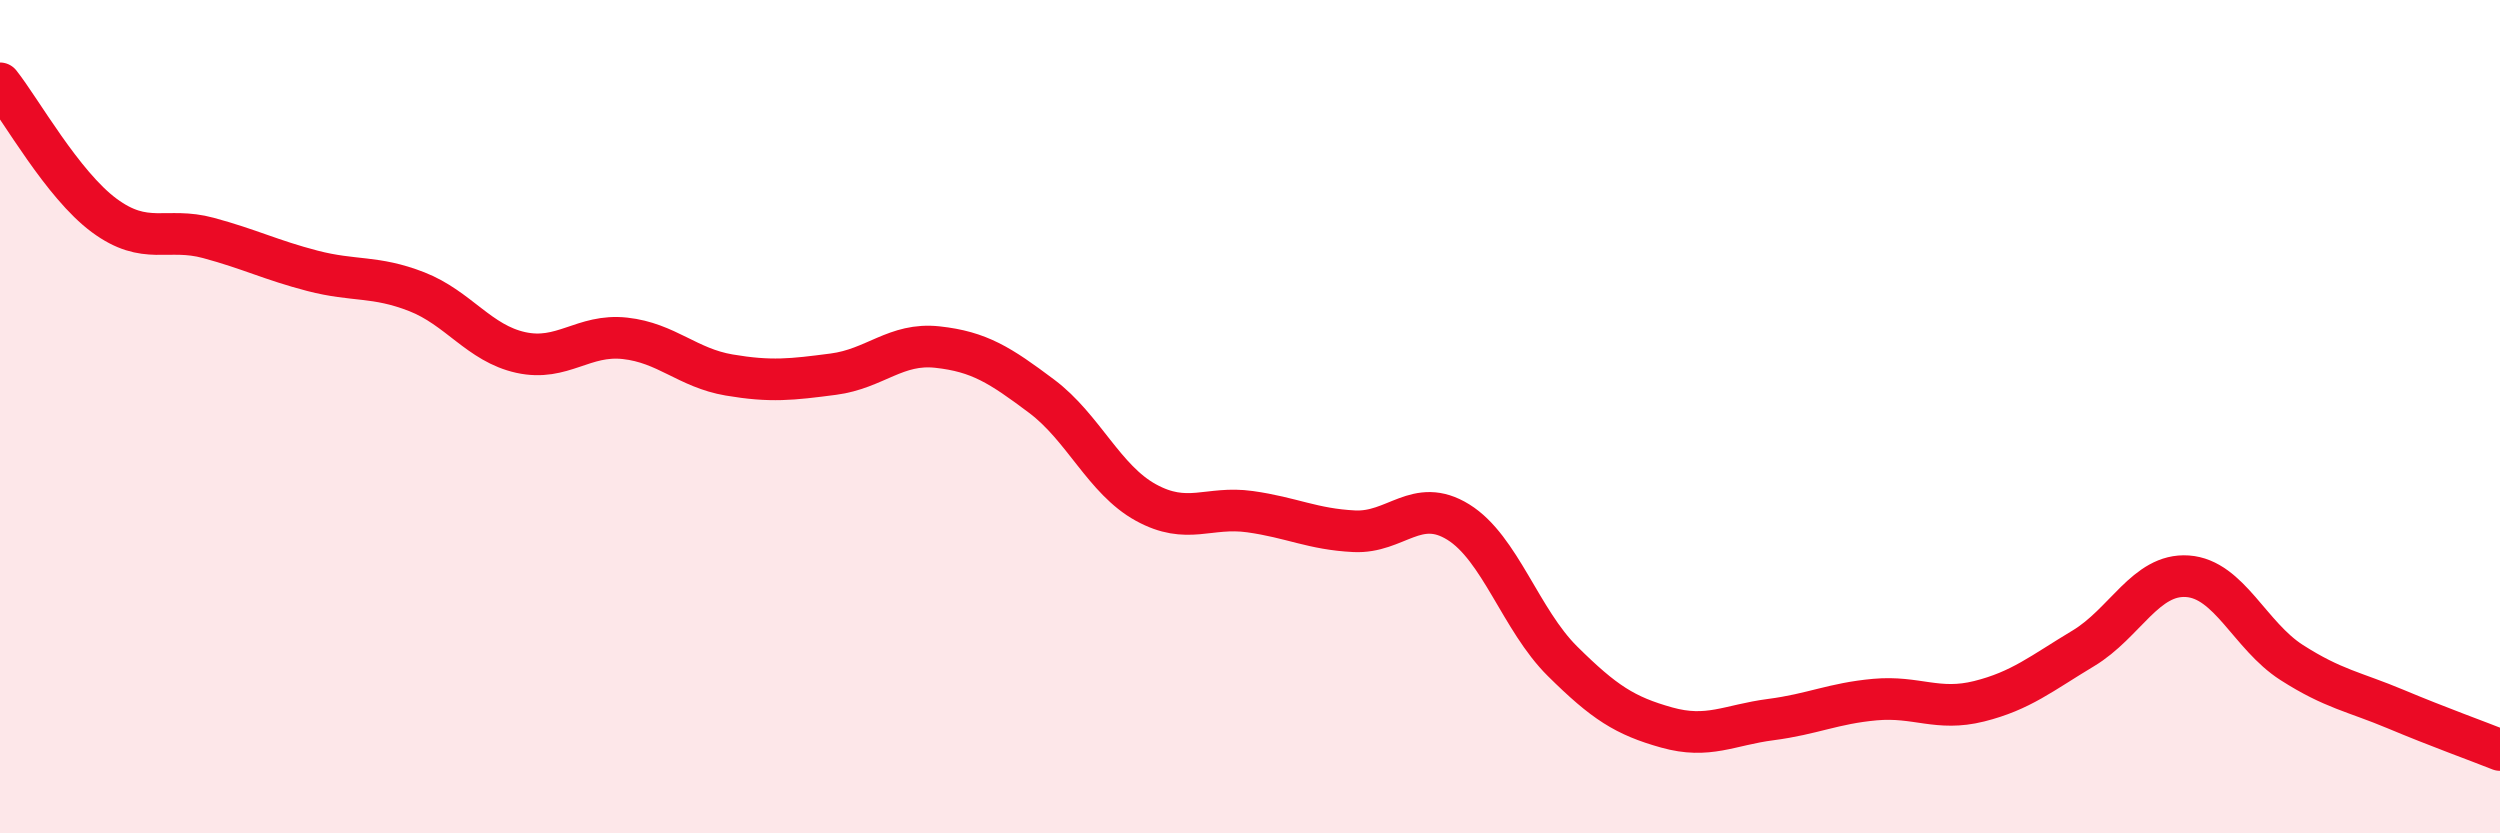 
    <svg width="60" height="20" viewBox="0 0 60 20" xmlns="http://www.w3.org/2000/svg">
      <path
        d="M 0,2 C 0.5,2.63 1.5,4.43 2.5,5.17 C 3.5,5.91 4,5.44 5,5.71 C 6,5.98 6.5,6.24 7.5,6.5 C 8.5,6.76 9,6.61 10,7 C 11,7.39 11.5,8.24 12.5,8.46 C 13.5,8.68 14,8.01 15,8.12 C 16,8.23 16.5,8.83 17.5,9 C 18.5,9.17 19,9.11 20,8.98 C 21,8.85 21.5,8.22 22.5,8.33 C 23.5,8.44 24,8.76 25,9.51 C 26,10.26 26.5,11.51 27.5,12.06 C 28.5,12.61 29,12.14 30,12.28 C 31,12.42 31.5,12.7 32.5,12.75 C 33.5,12.8 34,11.91 35,12.53 C 36,13.15 36.5,14.88 37.5,15.87 C 38.5,16.86 39,17.18 40,17.46 C 41,17.74 41.5,17.4 42.5,17.27 C 43.5,17.14 44,16.88 45,16.79 C 46,16.7 46.5,17.08 47.5,16.83 C 48.5,16.58 49,16.16 50,15.56 C 51,14.96 51.5,13.76 52.5,13.83 C 53.5,13.9 54,15.26 55,15.9 C 56,16.54 56.5,16.6 57.5,17.02 C 58.5,17.44 59.5,17.8 60,18L60 20L0 20Z"
        fill="#EB0A25"
        opacity="0.1"
        stroke-linecap="round"
        stroke-linejoin="round"
      />
      <path
        d="M 0,2 C 0.5,2.63 1.5,4.43 2.5,5.17 C 3.5,5.91 4,5.44 5,5.71 C 6,5.98 6.5,6.24 7.5,6.5 C 8.5,6.76 9,6.61 10,7 C 11,7.39 11.5,8.24 12.5,8.46 C 13.5,8.68 14,8.01 15,8.12 C 16,8.23 16.5,8.83 17.5,9 C 18.5,9.17 19,9.11 20,8.98 C 21,8.85 21.5,8.22 22.5,8.33 C 23.5,8.44 24,8.76 25,9.51 C 26,10.26 26.5,11.51 27.5,12.06 C 28.5,12.61 29,12.14 30,12.28 C 31,12.42 31.5,12.7 32.5,12.75 C 33.5,12.8 34,11.91 35,12.53 C 36,13.15 36.5,14.88 37.5,15.87 C 38.5,16.86 39,17.18 40,17.46 C 41,17.74 41.5,17.4 42.5,17.27 C 43.5,17.14 44,16.88 45,16.79 C 46,16.7 46.5,17.08 47.5,16.83 C 48.5,16.58 49,16.16 50,15.56 C 51,14.96 51.5,13.76 52.5,13.83 C 53.5,13.9 54,15.26 55,15.9 C 56,16.54 56.5,16.6 57.5,17.02 C 58.5,17.44 59.5,17.8 60,18"
        stroke="#EB0A25"
        stroke-width="1"
        fill="none"
        stroke-linecap="round"
        stroke-linejoin="round"
      />
    </svg>
  